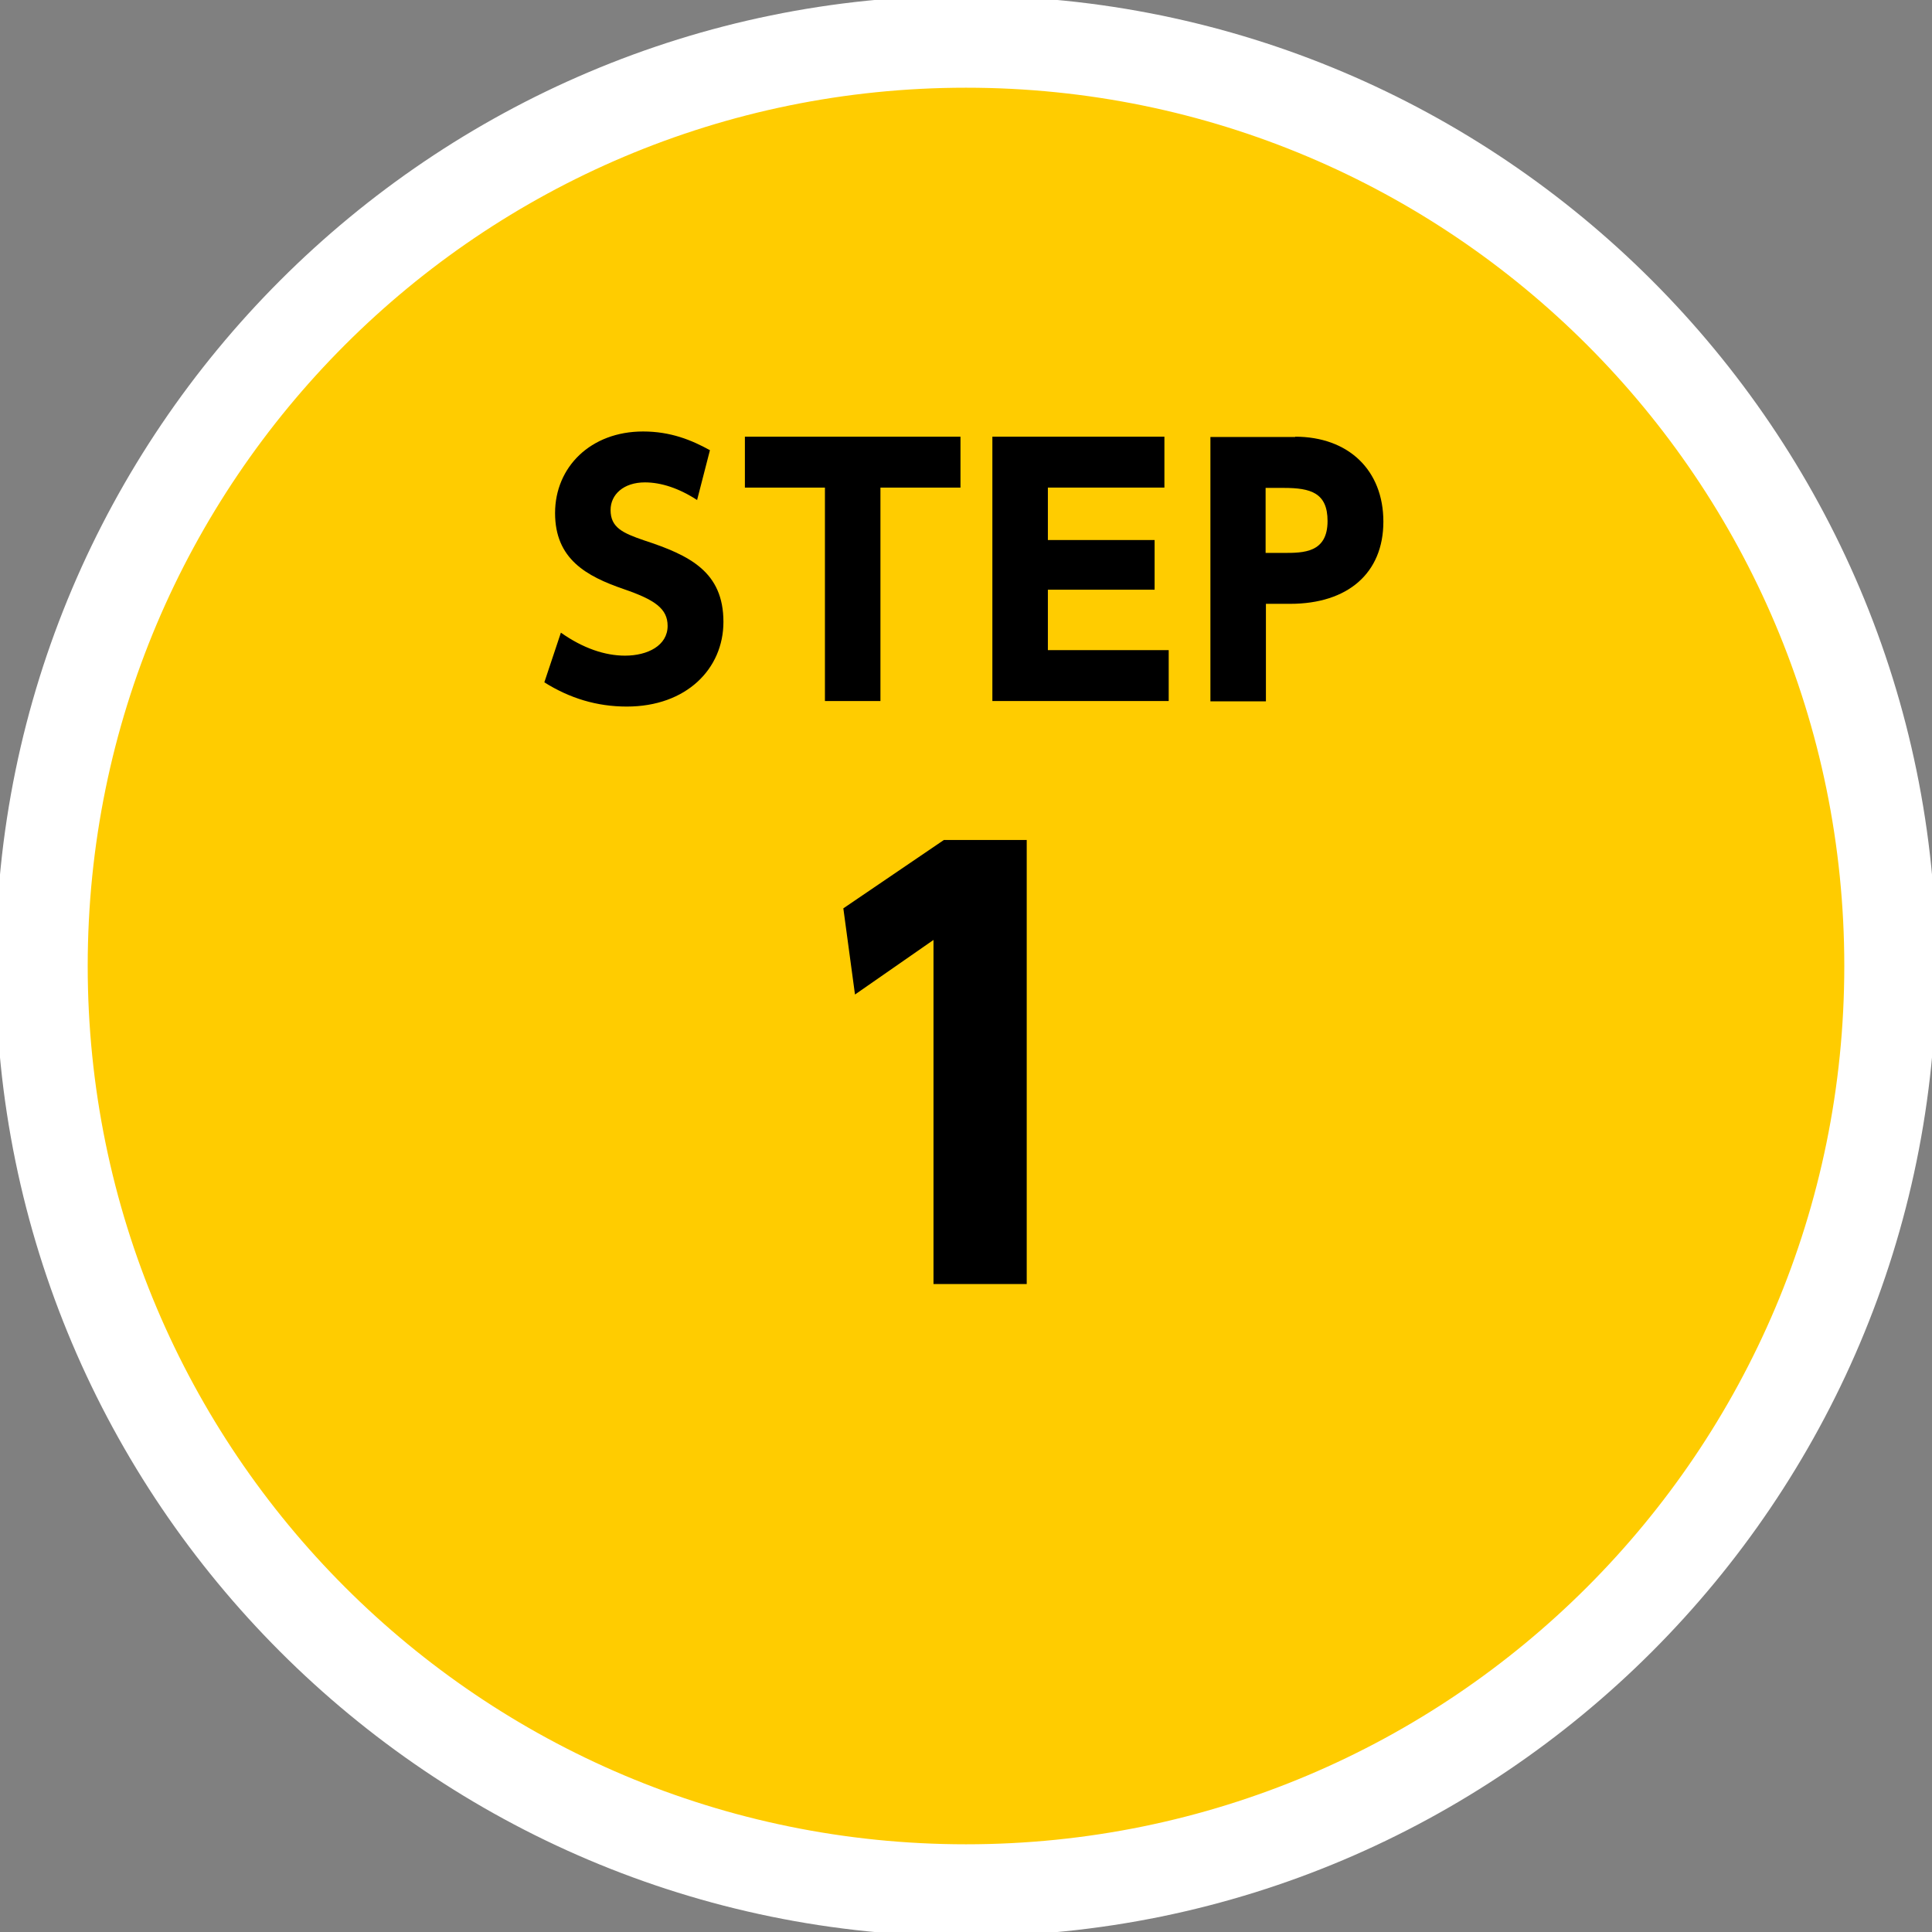 <?xml version="1.0" encoding="UTF-8"?>
<svg id="_レイヤー_1" data-name="レイヤー_1" xmlns="http://www.w3.org/2000/svg" width="63" height="63" version="1.1" viewBox="0 0 63 63">
  <rect x="0" y="0" width="63" height="63" fill="#808080" stroke="none"/>
  <!-- Generator: Adobe Illustrator 29.0.1, SVG Export Plug-In . SVG Version: 2.1.0 Build 192)  -->
  <defs>
    <style>
      .st0 {
        fill: #fc0;
      }

      .st1 {
        fill: #fff;
      }
    </style>
  </defs>
  <g>
    <path class="st0" d="M31.5,61.64C14.88,61.64,1.36,48.12,1.36,31.5S14.88,1.36,31.5,1.36s30.14,13.52,30.14,30.14-13.52,30.14-30.14,30.14Z"/>
    <path class="st1" d="M31.5,2.86c15.82,0,28.64,12.82,28.64,28.64s-12.82,28.64-28.64,28.64S2.86,47.32,2.86,31.5,15.68,2.86,31.5,2.86M31.5-.14C14.06-.14-.14,14.06-.14,31.5s14.19,31.64,31.64,31.64,31.64-14.19,31.64-31.64S48.94-.14,31.5-.14h0Z"/>
  </g>
  <g>
    <path d="M22.74,16.31c-.6-.39-1.18-.58-1.71-.58-.7,0-1.12.4-1.12.9,0,.57.39.75,1.09.99,1.5.49,2.59,1.03,2.59,2.66,0,1.53-1.21,2.76-3.15,2.76-.98,0-1.86-.27-2.69-.79l.54-1.62c.72.51,1.44.75,2.09.75.74,0,1.39-.33,1.39-.97,0-.56-.41-.85-1.43-1.2-1.22-.42-2.24-.98-2.24-2.48s1.16-2.66,2.87-2.66c.9,0,1.58.28,2.18.61l-.42,1.63Z"/>
    <path d="M28.71,22.86h-1.81v-6.96h-2.61v-1.66h7.03v1.66h-2.61v6.96Z"/>
    <path d="M37.65,17.61v1.62h-3.48v1.97h3.94v1.66h-5.75v-8.62h5.61v1.66h-3.8v1.71h3.48Z"/>
    <path d="M42.23,14.24c1.74,0,2.88,1.09,2.88,2.77s-1.16,2.68-3.04,2.68h-.79v3.18h-1.81v-8.62h2.77ZM41.86,18.03c.64,0,1.43,0,1.43-1.04,0-.92-.55-1.08-1.43-1.08h-.59v2.12h.59Z"/>
    <path d="M30.78,27.39h2.7v14.48h-3.04v-11.22l-2.56,1.78-.38-2.81,3.28-2.23Z"/>
  </g>
</svg>